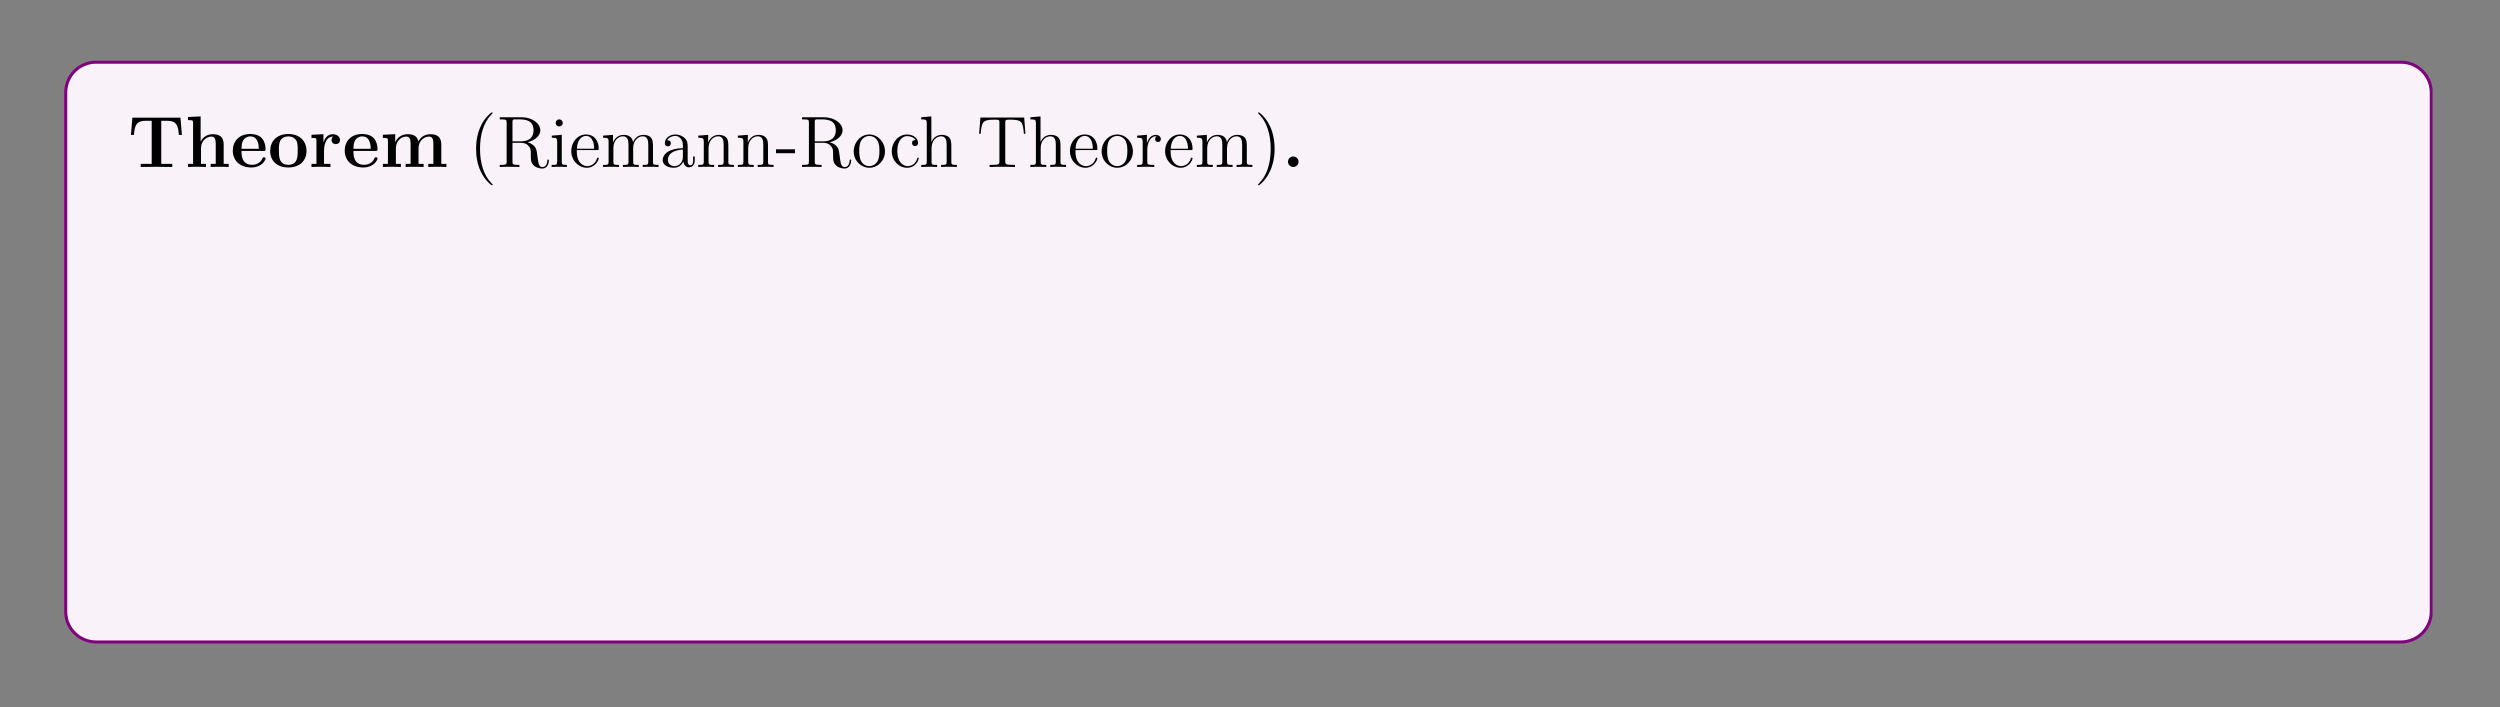<?xml version="1.0" encoding="UTF-8"?>
<svg xmlns="http://www.w3.org/2000/svg" xmlns:xlink="http://www.w3.org/1999/xlink" width="408.468" height="115.527" viewBox="0 0 408.468 115.527">
<rect x="0" y="0" width="408.468" height="115.527" fill="#808080" stroke="none"/>
<defs>
<g>
<g id="glyph-0-0">
<path d="M 8.812 -5.234 L 8.578 -8.062 L 0.719 -8.062 L 0.484 -5.234 L 0.984 -5.234 C 1.094 -6.531 1.188 -7.547 2.906 -7.547 L 3.875 -7.547 L 3.875 -0.516 L 2.078 -0.516 L 2.078 0 L 4.656 -0.031 L 7.234 0 L 7.234 -0.516 L 5.438 -0.516 L 5.438 -7.547 L 6.391 -7.547 C 8.109 -7.547 8.203 -6.547 8.312 -5.234 Z M 8.812 -5.234 "/>
</g>
<g id="glyph-0-1">
<path d="M 7.141 0 L 7.141 -0.516 L 6.328 -0.516 L 6.328 -3.641 C 6.328 -4.781 5.828 -5.359 4.531 -5.359 C 3.328 -5.359 2.734 -4.516 2.578 -4.156 L 2.562 -4.156 L 2.562 -8.266 L 0.5 -8.172 L 0.5 -7.656 C 1.234 -7.656 1.328 -7.656 1.328 -7.188 L 1.328 -0.516 L 0.5 -0.516 L 0.5 0 C 0.781 -0.031 1.625 -0.031 1.969 -0.031 C 2.297 -0.031 3.172 -0.031 3.438 0 L 3.438 -0.516 L 2.625 -0.516 L 2.625 -3.047 C 2.625 -4.328 3.578 -4.969 4.328 -4.969 C 4.781 -4.969 5.031 -4.672 5.031 -3.781 L 5.031 -0.516 L 4.203 -0.516 L 4.203 0 C 4.484 -0.031 5.328 -0.031 5.672 -0.031 C 6 -0.031 6.875 -0.031 7.141 0 Z M 7.141 0 "/>
</g>
<g id="glyph-0-2">
<path d="M 5.734 -1.391 C 5.734 -1.578 5.547 -1.578 5.484 -1.578 C 5.281 -1.578 5.281 -1.531 5.203 -1.375 C 4.891 -0.609 4.109 -0.359 3.531 -0.359 C 1.812 -0.359 1.797 -1.969 1.797 -2.625 L 5.375 -2.625 C 5.656 -2.625 5.734 -2.625 5.734 -2.922 C 5.734 -3.281 5.641 -4.172 5.094 -4.734 C 4.594 -5.234 3.922 -5.391 3.234 -5.391 C 1.375 -5.391 0.375 -4.172 0.375 -2.672 C 0.375 -1.016 1.594 0.078 3.391 0.078 C 5.188 0.078 5.734 -1.188 5.734 -1.391 Z M 4.625 -2.969 L 1.797 -2.969 C 1.828 -3.469 1.828 -3.922 2.078 -4.359 C 2.312 -4.734 2.719 -5 3.234 -5 C 4.516 -5 4.625 -3.578 4.625 -2.969 Z M 4.625 -2.969 "/>
</g>
<g id="glyph-0-3">
<path d="M 6.312 -2.609 C 6.312 -4.219 5.219 -5.391 3.344 -5.391 C 1.406 -5.391 0.375 -4.156 0.375 -2.609 C 0.375 -1.047 1.469 0.078 3.328 0.078 C 5.281 0.078 6.312 -1.109 6.312 -2.609 Z M 4.875 -2.719 C 4.875 -1.734 4.875 -0.359 3.344 -0.359 C 1.797 -0.359 1.797 -1.75 1.797 -2.719 C 1.797 -3.281 1.797 -3.875 2.031 -4.312 C 2.281 -4.781 2.828 -5 3.328 -5 C 4.016 -5 4.438 -4.672 4.641 -4.344 C 4.875 -3.922 4.875 -3.297 4.875 -2.719 Z M 4.875 -2.719 "/>
</g>
<g id="glyph-0-4">
<path d="M 5.078 -4.422 C 5.078 -5.031 4.469 -5.359 3.891 -5.359 C 2.953 -5.359 2.547 -4.531 2.375 -4.031 L 2.375 -5.359 L 0.422 -5.266 L 0.422 -4.75 C 1.156 -4.75 1.234 -4.75 1.234 -4.281 L 1.234 -0.516 L 0.422 -0.516 L 0.422 0 C 0.688 -0.031 1.578 -0.031 1.922 -0.031 C 2.266 -0.031 3.234 -0.031 3.516 0 L 3.516 -0.516 L 2.469 -0.516 L 2.469 -2.672 C 2.469 -3.078 2.562 -4.969 3.953 -4.969 C 3.781 -4.828 3.703 -4.625 3.703 -4.422 C 3.703 -3.922 4.094 -3.734 4.391 -3.734 C 4.688 -3.734 5.078 -3.922 5.078 -4.422 Z M 5.078 -4.422 "/>
</g>
<g id="glyph-0-5">
<path d="M 10.875 0 L 10.875 -0.516 L 10.047 -0.516 L 10.047 -3.641 C 10.047 -4.734 9.578 -5.359 8.25 -5.359 C 7.047 -5.359 6.484 -4.547 6.297 -4.172 C 6.109 -5.172 5.297 -5.359 4.531 -5.359 C 3.391 -5.359 2.781 -4.625 2.531 -4.047 L 2.516 -4.047 L 2.516 -5.359 L 0.5 -5.266 L 0.5 -4.75 C 1.234 -4.75 1.328 -4.75 1.328 -4.281 L 1.328 -0.516 L 0.5 -0.516 L 0.5 0 C 0.781 -0.031 1.625 -0.031 1.969 -0.031 C 2.297 -0.031 3.172 -0.031 3.438 0 L 3.438 -0.516 L 2.625 -0.516 L 2.625 -3.047 C 2.625 -4.344 3.578 -4.969 4.328 -4.969 C 4.781 -4.969 5.031 -4.703 5.031 -3.781 L 5.031 -0.516 L 4.219 -0.516 L 4.219 0 C 4.484 -0.031 5.344 -0.031 5.672 -0.031 C 6.016 -0.031 6.875 -0.031 7.156 0 L 7.156 -0.516 L 6.328 -0.516 L 6.328 -3.047 C 6.328 -4.344 7.297 -4.969 8.047 -4.969 C 8.484 -4.969 8.75 -4.703 8.75 -3.781 L 8.75 -0.516 L 7.922 -0.516 L 7.922 0 C 8.203 -0.031 9.062 -0.031 9.391 -0.031 C 9.734 -0.031 10.594 -0.031 10.875 0 Z M 10.875 0 "/>
</g>
<g id="glyph-0-6">
<path d="M 2.719 -0.859 C 2.719 -1.344 2.328 -1.719 1.859 -1.719 C 1.391 -1.719 1 -1.344 1 -0.859 C 1 -0.375 1.391 0 1.859 0 C 2.328 0 2.719 -0.375 2.719 -0.859 Z M 2.719 -0.859 "/>
</g>
<g id="glyph-1-0">
<path d="M 3.875 2.891 C 3.875 2.859 3.875 2.828 3.672 2.625 C 2.469 1.422 1.812 -0.531 1.812 -2.969 C 1.812 -5.281 2.375 -7.266 3.75 -8.672 C 3.875 -8.781 3.875 -8.797 3.875 -8.828 C 3.875 -8.906 3.812 -8.922 3.766 -8.922 C 3.609 -8.922 2.625 -8.078 2.047 -6.906 C 1.438 -5.703 1.172 -4.422 1.172 -2.969 C 1.172 -1.906 1.328 -0.484 1.953 0.781 C 2.656 2.219 3.625 2.984 3.766 2.984 C 3.812 2.984 3.875 2.969 3.875 2.891 Z M 3.875 2.891 "/>
</g>
<g id="glyph-1-1">
<path d="M 8.531 -1.031 C 8.531 -1.109 8.531 -1.219 8.406 -1.219 C 8.281 -1.219 8.281 -1.141 8.281 -1.031 C 8.219 -0.312 7.875 0.016 7.484 0.016 C 6.938 0.016 6.828 -0.547 6.734 -1.172 L 6.609 -2.078 C 6.531 -2.672 6.484 -3.047 6.125 -3.422 C 5.984 -3.547 5.672 -3.875 5.031 -4.047 C 6.203 -4.328 7.125 -5.078 7.125 -5.984 C 7.125 -7.141 5.781 -8.125 4.062 -8.125 L 0.5 -8.125 L 0.5 -7.781 L 0.734 -7.781 C 1.594 -7.781 1.625 -7.672 1.625 -7.234 L 1.625 -0.906 C 1.625 -0.469 1.594 -0.344 0.734 -0.344 L 0.5 -0.344 L 0.5 0 C 0.781 -0.031 1.75 -0.031 2.094 -0.031 C 2.438 -0.031 3.422 -0.031 3.703 0 L 3.703 -0.344 L 3.469 -0.344 C 2.609 -0.344 2.578 -0.469 2.578 -0.906 L 2.578 -3.953 L 3.953 -3.953 C 4.422 -3.953 4.859 -3.828 5.172 -3.484 C 5.578 -3.031 5.578 -2.781 5.578 -1.969 C 5.578 -1.031 5.578 -0.719 6.109 -0.203 C 6.281 -0.031 6.781 0.25 7.453 0.25 C 8.375 0.25 8.531 -0.781 8.531 -1.031 Z M 6.016 -5.984 C 6.016 -4.953 5.453 -4.188 3.906 -4.188 L 2.578 -4.188 L 2.578 -7.312 C 2.578 -7.578 2.578 -7.734 2.828 -7.781 C 2.922 -7.781 3.281 -7.781 3.531 -7.781 C 4.484 -7.781 6.016 -7.781 6.016 -5.984 Z M 6.016 -5.984 "/>
</g>
<g id="glyph-1-2">
<path d="M 2.875 0 L 2.875 -0.344 C 2.094 -0.344 2.047 -0.406 2.047 -0.875 L 2.047 -5.25 L 0.422 -5.125 L 0.422 -4.781 C 1.188 -4.781 1.297 -4.703 1.297 -4.125 L 1.297 -0.875 C 1.297 -0.344 1.172 -0.344 0.391 -0.344 L 0.391 0 C 0.719 -0.031 1.297 -0.031 1.641 -0.031 C 1.781 -0.031 2.469 -0.031 2.875 0 Z M 2.203 -7.188 C 2.203 -7.547 1.922 -7.781 1.625 -7.781 C 1.297 -7.781 1.047 -7.516 1.047 -7.188 C 1.047 -6.875 1.312 -6.625 1.625 -6.625 C 1.969 -6.625 2.203 -6.906 2.203 -7.188 Z M 2.203 -7.188 "/>
</g>
<g id="glyph-1-3">
<path d="M 4.844 -1.422 C 4.844 -1.484 4.781 -1.531 4.719 -1.531 C 4.625 -1.531 4.594 -1.469 4.578 -1.422 C 4.266 -0.422 3.469 -0.141 2.969 -0.141 C 2.469 -0.141 1.266 -0.469 1.266 -2.531 L 1.266 -2.766 L 4.562 -2.766 C 4.828 -2.766 4.844 -2.766 4.844 -2.984 C 4.844 -4.188 4.203 -5.312 2.766 -5.312 C 1.406 -5.312 0.359 -4.078 0.359 -2.609 C 0.359 -1.031 1.578 0.125 2.891 0.125 C 4.312 0.125 4.844 -1.172 4.844 -1.422 Z M 4.109 -2.984 L 1.281 -2.984 C 1.375 -4.859 2.422 -5.078 2.75 -5.078 C 4.031 -5.078 4.094 -3.391 4.109 -2.984 Z M 4.109 -2.984 "/>
</g>
<g id="glyph-1-4">
<path d="M 9.438 0 L 9.438 -0.344 C 8.844 -0.344 8.547 -0.344 8.531 -0.703 L 8.531 -2.891 C 8.531 -4 8.531 -4.328 8.266 -4.719 C 7.922 -5.172 7.359 -5.25 6.953 -5.25 C 5.969 -5.25 5.469 -4.531 5.281 -4.078 C 5.109 -4.984 4.469 -5.25 3.719 -5.25 C 2.562 -5.25 2.109 -4.266 2.016 -4.031 L 2 -4.031 L 2 -5.25 L 0.375 -5.125 L 0.375 -4.781 C 1.188 -4.781 1.281 -4.688 1.281 -4.109 L 1.281 -0.875 C 1.281 -0.344 1.156 -0.344 0.375 -0.344 L 0.375 0 C 0.688 -0.031 1.328 -0.031 1.672 -0.031 C 2.016 -0.031 2.656 -0.031 2.969 0 L 2.969 -0.344 C 2.203 -0.344 2.062 -0.344 2.062 -0.875 L 2.062 -3.094 C 2.062 -4.344 2.875 -5.016 3.625 -5.016 C 4.359 -5.016 4.531 -4.406 4.531 -3.672 L 4.531 -0.875 C 4.531 -0.344 4.391 -0.344 3.625 -0.344 L 3.625 0 C 3.922 -0.031 4.578 -0.031 4.906 -0.031 C 5.25 -0.031 5.891 -0.031 6.203 0 L 6.203 -0.344 C 5.438 -0.344 5.297 -0.344 5.297 -0.875 L 5.297 -3.094 C 5.297 -4.344 6.125 -5.016 6.859 -5.016 C 7.594 -5.016 7.766 -4.406 7.766 -3.672 L 7.766 -0.875 C 7.766 -0.344 7.625 -0.344 6.859 -0.344 L 6.859 0 C 7.172 -0.031 7.812 -0.031 8.141 -0.031 C 8.484 -0.031 9.125 -0.031 9.438 0 Z M 9.438 0 "/>
</g>
<g id="glyph-1-5">
<path d="M 5.641 -1.062 L 5.641 -1.719 L 5.375 -1.719 L 5.375 -1.062 C 5.375 -0.375 5.094 -0.281 4.922 -0.281 C 4.484 -0.281 4.484 -0.922 4.484 -1.094 L 4.484 -3.172 C 4.484 -3.828 4.484 -4.297 3.953 -4.766 C 3.531 -5.141 3 -5.312 2.469 -5.312 C 1.5 -5.312 0.75 -4.672 0.75 -3.891 C 0.75 -3.547 0.969 -3.375 1.25 -3.375 C 1.531 -3.375 1.734 -3.578 1.734 -3.875 C 1.734 -4.359 1.312 -4.359 1.125 -4.359 C 1.406 -4.859 1.969 -5.078 2.453 -5.078 C 3 -5.078 3.703 -4.625 3.703 -3.547 L 3.703 -3.078 C 1.312 -3.031 0.406 -2.031 0.406 -1.125 C 0.406 -0.172 1.5 0.125 2.219 0.125 C 3.016 0.125 3.547 -0.359 3.781 -0.922 C 3.828 -0.375 4.188 0.062 4.703 0.062 C 4.953 0.062 5.641 -0.109 5.641 -1.062 Z M 3.703 -1.672 C 3.703 -0.516 2.828 -0.125 2.328 -0.125 C 1.734 -0.125 1.25 -0.547 1.25 -1.125 C 1.25 -2.688 3.281 -2.828 3.703 -2.859 Z M 3.703 -1.672 "/>
</g>
<g id="glyph-1-6">
<path d="M 6.203 0 L 6.203 -0.344 C 5.609 -0.344 5.312 -0.344 5.297 -0.703 L 5.297 -2.891 C 5.297 -4 5.297 -4.328 5.031 -4.719 C 4.672 -5.172 4.125 -5.25 3.719 -5.25 C 2.562 -5.25 2.109 -4.266 2.016 -4.031 L 2 -4.031 L 2 -5.25 L 0.375 -5.125 L 0.375 -4.781 C 1.188 -4.781 1.281 -4.688 1.281 -4.109 L 1.281 -0.875 C 1.281 -0.344 1.156 -0.344 0.375 -0.344 L 0.375 0 C 0.688 -0.031 1.328 -0.031 1.672 -0.031 C 2.016 -0.031 2.656 -0.031 2.969 0 L 2.969 -0.344 C 2.203 -0.344 2.062 -0.344 2.062 -0.875 L 2.062 -3.094 C 2.062 -4.344 2.875 -5.016 3.625 -5.016 C 4.359 -5.016 4.531 -4.406 4.531 -3.672 L 4.531 -0.875 C 4.531 -0.344 4.391 -0.344 3.625 -0.344 L 3.625 0 C 3.922 -0.031 4.578 -0.031 4.906 -0.031 C 5.25 -0.031 5.891 -0.031 6.203 0 Z M 6.203 0 "/>
</g>
<g id="glyph-1-7">
<path d="M 3.234 -2.25 L 3.234 -2.891 L 0.125 -2.891 L 0.125 -2.25 Z M 3.234 -2.25 "/>
</g>
<g id="glyph-1-8">
<path d="M 5.469 -2.547 C 5.469 -4.078 4.297 -5.312 2.922 -5.312 C 1.484 -5.312 0.359 -4.047 0.359 -2.547 C 0.359 -1.031 1.547 0.125 2.906 0.125 C 4.312 0.125 5.469 -1.047 5.469 -2.547 Z M 4.562 -2.656 C 4.562 -2.234 4.562 -1.5 4.25 -0.938 C 3.922 -0.375 3.375 -0.141 2.922 -0.141 C 2.469 -0.141 1.938 -0.328 1.594 -0.922 C 1.281 -1.453 1.266 -2.156 1.266 -2.656 C 1.266 -3.109 1.266 -3.828 1.625 -4.375 C 1.969 -4.875 2.484 -5.078 2.906 -5.078 C 3.375 -5.078 3.875 -4.859 4.188 -4.391 C 4.562 -3.844 4.562 -3.094 4.562 -2.656 Z M 4.562 -2.656 "/>
</g>
<g id="glyph-1-9">
<path d="M 4.828 -1.422 C 4.828 -1.531 4.75 -1.531 4.719 -1.531 C 4.609 -1.531 4.594 -1.484 4.562 -1.344 C 4.297 -0.5 3.656 -0.141 3.016 -0.141 C 2.281 -0.141 1.328 -0.781 1.328 -2.578 C 1.328 -4.562 2.328 -5.047 2.922 -5.047 C 3.375 -5.047 4.031 -4.875 4.312 -4.406 C 4.172 -4.406 3.734 -4.406 3.734 -3.922 C 3.734 -3.625 3.922 -3.422 4.219 -3.422 C 4.484 -3.422 4.719 -3.594 4.719 -3.938 C 4.719 -4.734 3.875 -5.312 2.922 -5.312 C 1.531 -5.312 0.422 -4.078 0.422 -2.578 C 0.422 -1.047 1.562 0.125 2.906 0.125 C 4.484 0.125 4.828 -1.312 4.828 -1.422 Z M 4.828 -1.422 "/>
</g>
<g id="glyph-1-10">
<path d="M 6.203 0 L 6.203 -0.344 C 5.609 -0.344 5.312 -0.344 5.297 -0.703 L 5.297 -2.891 C 5.297 -4 5.297 -4.328 5.031 -4.719 C 4.672 -5.172 4.125 -5.25 3.719 -5.25 C 2.688 -5.25 2.219 -4.484 2.047 -4.109 L 2.031 -4.109 L 2.031 -8.266 L 0.375 -8.125 L 0.375 -7.781 C 1.188 -7.781 1.281 -7.703 1.281 -7.125 L 1.281 -0.875 C 1.281 -0.344 1.156 -0.344 0.375 -0.344 L 0.375 0 C 0.688 -0.031 1.328 -0.031 1.672 -0.031 C 2.016 -0.031 2.656 -0.031 2.969 0 L 2.969 -0.344 C 2.203 -0.344 2.062 -0.344 2.062 -0.875 L 2.062 -3.094 C 2.062 -4.344 2.875 -5.016 3.625 -5.016 C 4.359 -5.016 4.531 -4.406 4.531 -3.672 L 4.531 -0.875 C 4.531 -0.344 4.391 -0.344 3.625 -0.344 L 3.625 0 C 3.922 -0.031 4.578 -0.031 4.906 -0.031 C 5.25 -0.031 5.891 -0.031 6.203 0 Z M 6.203 0 "/>
</g>
<g id="glyph-1-11">
<path d="M 7.984 -5.422 L 7.781 -8.078 L 0.625 -8.078 L 0.422 -5.422 L 0.672 -5.422 C 0.844 -7.297 0.953 -7.734 2.828 -7.734 C 3.047 -7.734 3.375 -7.734 3.484 -7.703 C 3.719 -7.672 3.734 -7.531 3.734 -7.25 L 3.734 -0.922 C 3.734 -0.516 3.734 -0.344 2.562 -0.344 L 2.125 -0.344 L 2.125 0 C 2.516 -0.031 3.734 -0.031 4.203 -0.031 C 4.672 -0.031 5.906 -0.031 6.281 0 L 6.281 -0.344 L 5.859 -0.344 C 4.688 -0.344 4.688 -0.516 4.688 -0.922 L 4.688 -7.25 C 4.688 -7.547 4.719 -7.656 4.906 -7.703 C 5 -7.734 5.344 -7.734 5.578 -7.734 C 7.453 -7.734 7.562 -7.297 7.734 -5.422 Z M 7.984 -5.422 "/>
</g>
<g id="glyph-1-12">
<path d="M 4.203 -4.562 C 4.203 -4.922 3.875 -5.25 3.375 -5.25 C 2.359 -5.25 2.016 -4.156 1.938 -3.922 L 1.922 -3.922 L 1.922 -5.25 L 0.328 -5.125 L 0.328 -4.781 C 1.141 -4.781 1.234 -4.688 1.234 -4.109 L 1.234 -0.875 C 1.234 -0.344 1.109 -0.344 0.328 -0.344 L 0.328 0 C 0.672 -0.031 1.328 -0.031 1.672 -0.031 C 2 -0.031 2.844 -0.031 3.125 0 L 3.125 -0.344 L 2.875 -0.344 C 2.016 -0.344 1.984 -0.469 1.984 -0.906 L 1.984 -2.781 C 1.984 -3.922 2.469 -5.016 3.375 -5.016 C 3.484 -5.016 3.5 -5.016 3.547 -5 C 3.453 -4.953 3.266 -4.875 3.266 -4.562 C 3.266 -4.219 3.531 -4.078 3.734 -4.078 C 3.969 -4.078 4.203 -4.234 4.203 -4.562 Z M 4.203 -4.562 "/>
</g>
<g id="glyph-1-13">
<path d="M 3.359 -2.969 C 3.359 -3.875 3.234 -5.344 2.578 -6.734 C 1.875 -8.156 0.891 -8.922 0.766 -8.922 C 0.719 -8.922 0.656 -8.906 0.656 -8.828 C 0.656 -8.797 0.656 -8.781 0.859 -8.578 C 2.047 -7.375 2.719 -5.406 2.719 -2.969 C 2.719 -0.672 2.156 1.328 0.781 2.719 C 0.656 2.828 0.656 2.859 0.656 2.891 C 0.656 2.969 0.719 2.984 0.766 2.984 C 0.922 2.984 1.891 2.125 2.469 0.969 C 3.078 -0.25 3.359 -1.531 3.359 -2.969 Z M 3.359 -2.969 "/>
</g>
<g id="glyph-1-14">
<path d="M 11.766 -7.781 L 11.766 -8.125 C 11.25 -8.109 11.234 -8.109 10.703 -8.109 C 10.391 -8.109 9.75 -8.109 9.469 -8.125 L 9.469 -7.781 C 10.188 -7.781 10.406 -7.391 10.406 -7.156 C 10.406 -7.094 10.375 -7 10.344 -6.922 L 8.531 -1.281 L 6.609 -7.266 C 6.594 -7.297 6.578 -7.391 6.578 -7.422 C 6.578 -7.781 7.203 -7.781 7.484 -7.781 L 7.484 -8.125 C 7.203 -8.109 6.328 -8.109 5.984 -8.109 C 5.625 -8.109 4.906 -8.109 4.594 -8.125 L 4.594 -7.781 C 5.234 -7.781 5.391 -7.75 5.531 -7.531 C 5.609 -7.375 5.688 -7.016 5.844 -6.578 L 4.141 -1.281 L 2.234 -7.203 C 2.172 -7.375 2.172 -7.391 2.172 -7.422 C 2.172 -7.781 2.781 -7.781 3.094 -7.781 L 3.094 -8.125 C 2.828 -8.109 1.922 -8.109 1.578 -8.109 C 1.234 -8.109 0.516 -8.109 0.203 -8.125 L 0.203 -7.781 C 0.844 -7.781 1.078 -7.781 1.219 -7.328 L 3.578 0.031 C 3.625 0.203 3.672 0.25 3.781 0.25 C 3.875 0.25 3.938 0.219 4 0.031 L 5.984 -6.141 L 7.969 0.031 C 8.031 0.219 8.078 0.25 8.172 0.25 C 8.281 0.25 8.328 0.203 8.391 0.031 L 10.625 -6.969 C 10.828 -7.531 11.172 -7.781 11.766 -7.781 Z M 11.766 -7.781 "/>
</g>
<g id="glyph-1-15">
<path d="M 3.875 -1.469 L 3.875 -2.156 L 3.625 -2.156 L 3.625 -1.5 C 3.625 -0.641 3.281 -0.141 2.812 -0.141 C 2 -0.141 2 -1.25 2 -1.453 L 2 -4.781 L 3.672 -4.781 L 3.672 -5.125 L 2 -5.125 L 2 -7.328 L 1.734 -7.328 C 1.719 -6.203 1.297 -5.062 0.219 -5.031 L 0.219 -4.781 L 1.219 -4.781 L 1.219 -1.469 C 1.219 -0.156 2.109 0.125 2.734 0.125 C 3.484 0.125 3.875 -0.625 3.875 -1.469 Z M 3.875 -1.469 "/>
</g>
<g id="glyph-1-16">
<path d="M 4.078 -7.594 C 4.078 -8.031 3.641 -8.375 3.078 -8.375 C 2.234 -8.375 1.297 -7.734 1.297 -6.531 L 1.297 -5.125 L 0.375 -5.125 L 0.375 -4.781 L 1.297 -4.781 L 1.297 -0.875 C 1.297 -0.344 1.172 -0.344 0.391 -0.344 L 0.391 0 C 0.719 -0.031 1.375 -0.031 1.734 -0.031 C 2.062 -0.031 2.906 -0.031 3.172 0 L 3.172 -0.344 L 2.938 -0.344 C 2.078 -0.344 2.047 -0.469 2.047 -0.906 L 2.047 -4.781 L 3.391 -4.781 L 3.391 -5.125 L 2.031 -5.125 L 2.031 -6.531 C 2.031 -7.594 2.578 -8.141 3.062 -8.141 C 3.156 -8.141 3.328 -8.125 3.484 -8.047 C 3.422 -8.031 3.125 -7.922 3.125 -7.578 C 3.125 -7.312 3.328 -7.125 3.594 -7.125 C 3.875 -7.125 4.078 -7.312 4.078 -7.594 Z M 4.078 -7.594 "/>
</g>
<g id="glyph-1-17">
<path d="M 2.188 -0.578 C 2.188 -0.906 1.922 -1.156 1.625 -1.156 C 1.281 -1.156 1.031 -0.875 1.031 -0.578 C 1.031 -0.219 1.328 0 1.609 0 C 1.922 0 2.188 -0.25 2.188 -0.578 Z M 2.188 -0.578 "/>
</g>
<g id="glyph-1-18">
<path d="M 8.188 -4.781 L 8.188 -5.125 C 7.891 -5.109 7.672 -5.109 7.312 -5.109 L 6.297 -5.125 L 6.297 -4.781 C 6.828 -4.766 6.984 -4.438 6.984 -4.219 C 6.984 -4.219 6.984 -4.125 6.922 -4 L 5.828 -0.875 L 4.641 -4.25 C 4.578 -4.391 4.578 -4.422 4.578 -4.453 C 4.578 -4.781 5.031 -4.781 5.281 -4.781 L 5.281 -5.125 C 4.938 -5.109 4.453 -5.109 4.109 -5.109 L 3.031 -5.125 L 3.031 -4.781 C 3.484 -4.781 3.641 -4.766 3.781 -4.609 C 3.828 -4.531 3.984 -4.141 4.062 -3.906 L 3.047 -1 L 1.906 -4.234 C 1.844 -4.391 1.844 -4.422 1.844 -4.469 C 1.844 -4.781 2.312 -4.781 2.531 -4.781 L 2.531 -5.125 C 2.234 -5.109 1.641 -5.109 1.328 -5.109 L 0.219 -5.125 L 0.219 -4.781 C 0.828 -4.781 0.938 -4.734 1.078 -4.359 L 2.578 -0.094 C 2.625 0.031 2.656 0.125 2.781 0.125 C 2.891 0.125 2.953 0.078 3.016 -0.109 L 4.203 -3.5 L 5.391 -0.109 C 5.453 0.078 5.516 0.125 5.625 0.125 C 5.75 0.125 5.781 0.031 5.828 -0.094 L 7.203 -4 C 7.469 -4.75 7.984 -4.781 8.188 -4.781 Z M 8.188 -4.781 "/>
</g>
<g id="glyph-1-19">
<path d="M 4.188 -1.516 C 4.188 -2.156 3.797 -2.531 3.688 -2.641 C 3.266 -3.016 2.938 -3.078 2.156 -3.234 C 1.797 -3.297 0.922 -3.469 0.922 -4.172 C 0.922 -4.547 1.172 -5.094 2.25 -5.094 C 3.547 -5.094 3.625 -3.984 3.641 -3.625 C 3.656 -3.531 3.734 -3.531 3.781 -3.531 C 3.906 -3.531 3.906 -3.578 3.906 -3.797 L 3.906 -5.031 C 3.906 -5.25 3.906 -5.312 3.781 -5.312 C 3.688 -5.312 3.469 -5.047 3.375 -4.938 C 3.016 -5.234 2.641 -5.312 2.266 -5.312 C 0.828 -5.312 0.391 -4.531 0.391 -3.875 C 0.391 -3.734 0.391 -3.328 0.844 -2.906 C 1.219 -2.578 1.625 -2.484 2.172 -2.375 C 2.828 -2.25 2.984 -2.219 3.281 -1.969 C 3.5 -1.797 3.656 -1.531 3.656 -1.203 C 3.656 -0.688 3.359 -0.125 2.312 -0.125 C 1.531 -0.125 0.953 -0.578 0.688 -1.766 C 0.641 -1.969 0.625 -2 0.625 -2 C 0.609 -2.047 0.562 -2.047 0.531 -2.047 C 0.391 -2.047 0.391 -1.984 0.391 -1.781 L 0.391 -0.156 C 0.391 0.062 0.391 0.125 0.516 0.125 C 0.578 0.125 0.578 0.109 0.781 -0.141 C 0.844 -0.219 0.844 -0.25 1.031 -0.438 C 1.469 0.125 2.125 0.125 2.328 0.125 C 3.578 0.125 4.188 -0.578 4.188 -1.516 Z M 4.188 -1.516 "/>
</g>
<g id="glyph-1-20">
<path d="M 5.656 -4.828 C 5.656 -5.047 5.484 -5.375 5.078 -5.375 C 4.453 -5.375 3.984 -5 3.828 -4.828 C 3.469 -5.094 3.047 -5.25 2.594 -5.25 C 1.531 -5.25 0.719 -4.438 0.719 -3.531 C 0.719 -2.844 1.141 -2.406 1.266 -2.297 C 1.125 -2.125 0.906 -1.781 0.906 -1.312 C 0.906 -0.625 1.328 -0.328 1.422 -0.266 C 0.875 -0.109 0.328 0.328 0.328 0.938 C 0.328 1.766 1.438 2.438 2.906 2.438 C 4.328 2.438 5.5 1.812 5.5 0.922 C 5.5 0.625 5.422 -0.078 4.703 -0.453 C 4.094 -0.766 3.5 -0.766 2.469 -0.766 C 1.75 -0.766 1.672 -0.766 1.453 -0.984 C 1.328 -1.109 1.219 -1.328 1.219 -1.578 C 1.219 -1.781 1.297 -1.984 1.422 -2.156 C 1.969 -1.781 2.453 -1.781 2.578 -1.781 C 3.656 -1.781 4.453 -2.594 4.453 -3.516 C 4.453 -3.828 4.359 -4.281 3.984 -4.672 C 4.438 -5.141 5 -5.141 5.062 -5.141 C 5.109 -5.141 5.172 -5.141 5.219 -5.125 C 5.094 -5.078 5.031 -4.953 5.031 -4.828 C 5.031 -4.656 5.156 -4.516 5.344 -4.516 C 5.438 -4.516 5.656 -4.578 5.656 -4.828 Z M 3.625 -3.531 C 3.625 -3.312 3.625 -2.828 3.422 -2.5 C 3.203 -2.156 2.844 -2.031 2.594 -2.031 C 1.547 -2.031 1.547 -3.234 1.547 -3.516 C 1.547 -3.734 1.547 -4.219 1.75 -4.531 C 1.969 -4.875 2.328 -5 2.578 -5 C 3.625 -5 3.625 -3.797 3.625 -3.531 Z M 4.922 0.922 C 4.922 1.625 4.016 2.188 2.922 2.188 C 1.781 2.188 0.906 1.609 0.906 0.922 C 0.906 0.828 0.922 0.375 1.375 0.062 C 1.641 -0.109 1.75 -0.109 2.578 -0.109 C 3.578 -0.109 4.922 -0.109 4.922 0.922 Z M 4.922 0.922 "/>
</g>
<g id="glyph-1-21">
<path d="M 6.203 0 L 6.203 -0.344 C 5.391 -0.344 5.297 -0.422 5.297 -1.016 L 5.297 -5.25 L 3.625 -5.125 L 3.625 -4.781 C 4.422 -4.781 4.531 -4.688 4.531 -4.109 L 4.531 -1.969 C 4.531 -0.969 3.984 -0.125 3.094 -0.125 C 2.125 -0.125 2.062 -0.672 2.062 -1.312 L 2.062 -5.25 L 0.375 -5.125 L 0.375 -4.781 C 1.281 -4.781 1.281 -4.734 1.281 -3.672 L 1.281 -1.891 C 1.281 -1.156 1.281 -0.719 1.641 -0.328 C 1.922 -0.031 2.422 0.125 3.031 0.125 C 3.234 0.125 3.609 0.125 4.016 -0.219 C 4.359 -0.5 4.547 -0.953 4.547 -0.953 L 4.547 0.125 Z M 6.203 0 "/>
</g>
<g id="glyph-2-0">
<path d="M 3.031 -7.969 C 3.031 -8.016 3.062 -8.078 3.062 -8.141 C 3.062 -8.266 2.938 -8.266 2.922 -8.266 C 2.906 -8.266 2.469 -8.234 2.266 -8.203 C 2.062 -8.188 1.875 -8.172 1.672 -8.156 C 1.375 -8.125 1.297 -8.125 1.297 -7.906 C 1.297 -7.781 1.422 -7.781 1.531 -7.781 C 2.141 -7.781 2.141 -7.672 2.141 -7.562 C 2.141 -7.516 2.141 -7.484 2.078 -7.281 L 0.609 -1.375 C 0.578 -1.234 0.547 -1.141 0.547 -0.953 C 0.547 -0.359 0.984 0.125 1.594 0.125 C 1.984 0.125 2.25 -0.141 2.438 -0.516 C 2.641 -0.906 2.812 -1.656 2.812 -1.703 C 2.812 -1.766 2.766 -1.812 2.688 -1.812 C 2.578 -1.812 2.578 -1.75 2.531 -1.578 C 2.312 -0.75 2.094 -0.125 1.625 -0.125 C 1.266 -0.125 1.266 -0.5 1.266 -0.672 C 1.266 -0.719 1.266 -0.969 1.344 -1.297 Z M 3.031 -7.969 "/>
</g>
<g id="glyph-2-1">
<path d="M 1.875 -0.875 C 1.766 -0.469 1.734 -0.344 0.906 -0.344 C 0.672 -0.344 0.562 -0.344 0.562 -0.125 C 0.562 0 0.625 0 0.875 0 L 4.641 0 C 7.047 0 9.391 -2.484 9.391 -5.141 C 9.391 -6.859 8.375 -8.125 6.672 -8.125 L 2.844 -8.125 C 2.625 -8.125 2.516 -8.125 2.516 -7.906 C 2.516 -7.781 2.625 -7.781 2.797 -7.781 C 3.531 -7.781 3.531 -7.688 3.531 -7.562 C 3.531 -7.531 3.531 -7.469 3.484 -7.281 Z M 4.375 -7.328 C 4.484 -7.766 4.531 -7.781 5 -7.781 L 6.312 -7.781 C 7.422 -7.781 8.453 -7.172 8.453 -5.531 C 8.453 -4.938 8.219 -2.875 7.062 -1.562 C 6.734 -1.172 5.828 -0.344 4.453 -0.344 L 3.094 -0.344 C 2.922 -0.344 2.906 -0.344 2.828 -0.359 C 2.703 -0.375 2.688 -0.391 2.688 -0.484 C 2.688 -0.578 2.719 -0.641 2.734 -0.75 Z M 4.375 -7.328 "/>
</g>
<g id="glyph-2-2">
<path d="M 8.891 -8.281 C 8.891 -8.375 8.812 -8.375 8.781 -8.375 C 8.766 -8.375 8.719 -8.375 8.625 -8.266 L 7.797 -7.266 C 7.375 -7.984 6.734 -8.375 5.828 -8.375 C 3.266 -8.375 0.594 -5.781 0.594 -2.969 C 0.594 -0.984 1.984 0.25 3.734 0.25 C 4.672 0.25 5.516 -0.156 6.203 -0.734 C 7.234 -1.609 7.547 -2.766 7.547 -2.859 C 7.547 -2.969 7.453 -2.969 7.422 -2.969 C 7.312 -2.969 7.297 -2.891 7.281 -2.844 C 6.734 -0.984 5.125 -0.094 3.922 -0.094 C 2.672 -0.094 1.578 -0.906 1.578 -2.594 C 1.578 -2.969 1.688 -5.047 3.031 -6.609 C 3.688 -7.375 4.812 -8.031 5.938 -8.031 C 7.25 -8.031 7.828 -6.953 7.828 -5.734 C 7.828 -5.422 7.797 -5.172 7.797 -5.125 C 7.797 -5.016 7.922 -5.016 7.953 -5.016 C 8.078 -5.016 8.094 -5.031 8.141 -5.234 Z M 8.891 -8.281 "/>
</g>
<g id="glyph-2-3">
<path d="M 5.953 -4.812 C 5.938 -4.844 5.891 -4.938 5.891 -4.984 C 5.891 -4.984 5.906 -5 6.109 -5.156 L 7.266 -6.062 C 8.859 -7.297 9.375 -7.719 10.203 -7.781 C 10.281 -7.797 10.406 -7.797 10.406 -8 C 10.406 -8.078 10.375 -8.125 10.281 -8.125 C 10.141 -8.125 10 -8.109 9.875 -8.109 L 9.422 -8.109 C 9.047 -8.109 8.656 -8.125 8.297 -8.125 C 8.219 -8.125 8.078 -8.125 8.078 -7.922 C 8.078 -7.797 8.156 -7.781 8.234 -7.781 C 8.359 -7.781 8.516 -7.734 8.516 -7.562 C 8.516 -7.328 8.156 -7.031 8.062 -6.969 L 3.391 -3.328 L 4.375 -7.266 C 4.484 -7.672 4.516 -7.781 5.359 -7.781 C 5.578 -7.781 5.688 -7.781 5.688 -8.016 C 5.688 -8.125 5.578 -8.125 5.516 -8.125 C 5.297 -8.125 5.047 -8.109 4.828 -8.109 L 3.422 -8.109 C 3.203 -8.109 2.938 -8.125 2.719 -8.125 C 2.625 -8.125 2.5 -8.125 2.5 -7.906 C 2.5 -7.781 2.609 -7.781 2.781 -7.781 C 3.516 -7.781 3.516 -7.688 3.516 -7.562 C 3.516 -7.531 3.516 -7.469 3.469 -7.281 L 1.859 -0.875 C 1.75 -0.469 1.719 -0.344 0.891 -0.344 C 0.672 -0.344 0.547 -0.344 0.547 -0.125 C 0.547 0 0.656 0 0.719 0 C 0.953 0 1.188 -0.031 1.422 -0.031 L 2.812 -0.031 C 3.031 -0.031 3.281 0 3.516 0 C 3.609 0 3.734 0 3.734 -0.219 C 3.734 -0.344 3.625 -0.344 3.453 -0.344 C 2.719 -0.344 2.719 -0.438 2.719 -0.562 C 2.719 -0.641 2.797 -0.938 2.844 -1.125 L 3.312 -2.969 L 5.125 -4.391 C 5.469 -3.625 6.094 -2.109 6.578 -0.938 C 6.625 -0.875 6.641 -0.797 6.641 -0.719 C 6.641 -0.359 6.172 -0.344 6.062 -0.344 C 5.953 -0.344 5.828 -0.344 5.828 -0.125 C 5.828 0 5.969 0 6 0 C 6.422 0 6.859 -0.031 7.281 -0.031 L 7.844 -0.031 C 8.031 -0.031 8.234 0 8.406 0 C 8.484 0 8.609 0 8.609 -0.219 C 8.609 -0.344 8.5 -0.344 8.375 -0.344 C 7.938 -0.359 7.781 -0.453 7.609 -0.875 Z M 5.953 -4.812 "/>
</g>
<g id="glyph-2-4">
<path d="M 4.031 -1.516 C 3.984 -1.328 3.953 -1.281 3.797 -1.094 C 3.312 -0.469 2.812 -0.234 2.438 -0.234 C 2.047 -0.234 1.672 -0.547 1.672 -1.375 C 1.672 -2 2.031 -3.328 2.297 -3.875 C 2.641 -4.531 3.172 -5.016 3.672 -5.016 C 4.469 -5.016 4.625 -4.031 4.625 -3.969 L 4.578 -3.797 Z M 4.766 -4.469 C 4.609 -4.812 4.281 -5.25 3.672 -5.25 C 2.375 -5.25 0.906 -3.625 0.906 -1.844 C 0.906 -0.609 1.656 0 2.422 0 C 3.047 0 3.609 -0.5 3.828 -0.734 L 3.562 0.328 C 3.391 0.984 3.328 1.281 2.891 1.703 C 2.406 2.188 1.953 2.188 1.688 2.188 C 1.328 2.188 1.031 2.172 0.734 2.078 C 1.125 1.969 1.219 1.625 1.219 1.5 C 1.219 1.312 1.078 1.125 0.812 1.125 C 0.531 1.125 0.219 1.359 0.219 1.75 C 0.219 2.234 0.703 2.422 1.719 2.422 C 3.25 2.422 4.047 1.438 4.203 0.797 L 5.531 -4.531 C 5.562 -4.672 5.562 -4.703 5.562 -4.734 C 5.562 -4.891 5.422 -5.031 5.25 -5.031 C 4.969 -5.031 4.797 -4.781 4.766 -4.469 Z M 4.766 -4.469 "/>
</g>
<g id="glyph-3-0">
<path d="M 3.875 2.891 C 3.875 2.859 3.875 2.828 3.672 2.625 C 2.469 1.422 1.812 -0.531 1.812 -2.969 C 1.812 -5.281 2.375 -7.266 3.75 -8.672 C 3.875 -8.781 3.875 -8.797 3.875 -8.828 C 3.875 -8.906 3.812 -8.922 3.766 -8.922 C 3.609 -8.922 2.625 -8.078 2.047 -6.906 C 1.438 -5.703 1.172 -4.422 1.172 -2.969 C 1.172 -1.906 1.328 -0.484 1.953 0.781 C 2.656 2.219 3.625 2.984 3.766 2.984 C 3.812 2.984 3.875 2.969 3.875 2.891 Z M 3.875 2.891 "/>
</g>
<g id="glyph-3-1">
<path d="M 3.359 -2.969 C 3.359 -3.875 3.234 -5.344 2.578 -6.734 C 1.875 -8.156 0.891 -8.922 0.766 -8.922 C 0.719 -8.922 0.656 -8.906 0.656 -8.828 C 0.656 -8.797 0.656 -8.781 0.859 -8.578 C 2.047 -7.375 2.719 -5.406 2.719 -2.969 C 2.719 -0.672 2.156 1.328 0.781 2.719 C 0.656 2.828 0.656 2.859 0.656 2.891 C 0.656 2.969 0.719 2.984 0.766 2.984 C 0.922 2.984 1.891 2.125 2.469 0.969 C 3.078 -0.25 3.359 -1.531 3.359 -2.969 Z M 3.359 -2.969 "/>
</g>
<g id="glyph-3-2">
<path d="M 2.188 -4.562 C 2.188 -4.875 1.922 -5.125 1.625 -5.125 C 1.281 -5.125 1.031 -4.859 1.031 -4.562 C 1.031 -4.203 1.328 -3.984 1.609 -3.984 C 1.922 -3.984 2.188 -4.234 2.188 -4.562 Z M 2.188 -0.578 C 2.188 -0.906 1.922 -1.156 1.625 -1.156 C 1.281 -1.156 1.031 -0.875 1.031 -0.578 C 1.031 -0.219 1.328 0 1.609 0 C 1.922 0 2.188 -0.25 2.188 -0.578 Z M 2.188 -0.578 "/>
</g>
<g id="glyph-3-3">
<path d="M 8.031 -3.859 C 8.203 -3.859 8.422 -3.859 8.422 -4.078 C 8.422 -4.297 8.219 -4.297 8.031 -4.297 L 1.031 -4.297 C 0.859 -4.297 0.641 -4.297 0.641 -4.078 C 0.641 -3.859 0.844 -3.859 1.031 -3.859 Z M 8.031 -1.641 C 8.203 -1.641 8.422 -1.641 8.422 -1.859 C 8.422 -2.078 8.219 -2.078 8.031 -2.078 L 1.031 -2.078 C 0.859 -2.078 0.641 -2.078 0.641 -1.875 C 0.641 -1.641 0.844 -1.641 1.031 -1.641 Z M 8.031 -1.641 "/>
</g>
<g id="glyph-3-4">
<path d="M 3.578 -8.125 L 3.578 -7.781 C 4.375 -7.781 4.484 -7.703 4.484 -7.125 L 4.484 -4.484 C 4.234 -4.828 3.719 -5.25 2.984 -5.25 C 1.609 -5.25 0.422 -4.078 0.422 -2.562 C 0.422 -1.047 1.547 0.125 2.859 0.125 C 3.766 0.125 4.281 -0.469 4.453 -0.703 L 4.453 0.125 L 6.125 0 L 6.125 -0.344 C 5.328 -0.344 5.234 -0.422 5.234 -1.016 L 5.234 -8.266 Z M 4.453 -1.391 C 4.453 -1.172 4.453 -1.141 4.281 -0.875 C 4 -0.469 3.516 -0.125 2.922 -0.125 C 2.609 -0.125 1.328 -0.234 1.328 -2.547 C 1.328 -3.406 1.469 -3.875 1.719 -4.281 C 1.969 -4.641 2.438 -5.016 3.031 -5.016 C 3.781 -5.016 4.188 -4.484 4.312 -4.281 C 4.453 -4.078 4.453 -4.062 4.453 -3.844 Z M 4.453 -1.391 "/>
</g>
<g id="glyph-3-5">
<path d="M 2.078 -7.328 C 2.078 -7.641 1.828 -7.922 1.484 -7.922 C 1.172 -7.922 0.922 -7.672 0.922 -7.344 C 0.922 -6.984 1.203 -6.766 1.484 -6.766 C 1.859 -6.766 2.078 -7.078 2.078 -7.328 Z M 0.422 -5.125 L 0.422 -4.781 C 1.188 -4.781 1.297 -4.703 1.297 -4.125 L 1.297 -0.875 C 1.297 -0.344 1.172 -0.344 0.391 -0.344 L 0.391 0 C 0.719 -0.031 1.297 -0.031 1.641 -0.031 C 1.781 -0.031 2.469 -0.031 2.875 0 L 2.875 -0.344 C 2.094 -0.344 2.047 -0.406 2.047 -0.875 L 2.047 -5.25 Z M 0.422 -5.125 "/>
</g>
<g id="glyph-3-6">
<path d="M 8.531 -2.891 C 8.531 -4 8.531 -4.328 8.266 -4.719 C 7.922 -5.172 7.359 -5.25 6.953 -5.25 C 5.969 -5.25 5.469 -4.531 5.281 -4.078 C 5.109 -4.984 4.469 -5.25 3.719 -5.25 C 2.562 -5.25 2.109 -4.266 2.016 -4.031 L 2 -4.031 L 2 -5.25 L 0.375 -5.125 L 0.375 -4.781 C 1.188 -4.781 1.281 -4.688 1.281 -4.109 L 1.281 -0.875 C 1.281 -0.344 1.156 -0.344 0.375 -0.344 L 0.375 0 C 0.688 -0.031 1.328 -0.031 1.672 -0.031 C 2.016 -0.031 2.656 -0.031 2.969 0 L 2.969 -0.344 C 2.203 -0.344 2.062 -0.344 2.062 -0.875 L 2.062 -3.094 C 2.062 -4.344 2.875 -5.016 3.625 -5.016 C 4.359 -5.016 4.531 -4.406 4.531 -3.672 L 4.531 -0.875 C 4.531 -0.344 4.391 -0.344 3.625 -0.344 L 3.625 0 C 3.922 -0.031 4.578 -0.031 4.906 -0.031 C 5.25 -0.031 5.891 -0.031 6.203 0 L 6.203 -0.344 C 5.438 -0.344 5.297 -0.344 5.297 -0.875 L 5.297 -3.094 C 5.297 -4.344 6.125 -5.016 6.859 -5.016 C 7.594 -5.016 7.766 -4.406 7.766 -3.672 L 7.766 -0.875 C 7.766 -0.344 7.625 -0.344 6.859 -0.344 L 6.859 0 C 7.172 -0.031 7.812 -0.031 8.141 -0.031 C 8.484 -0.031 9.125 -0.031 9.438 0 L 9.438 -0.344 C 8.844 -0.344 8.547 -0.344 8.531 -0.703 Z M 8.531 -2.891 "/>
</g>
<g id="glyph-3-7">
<path d="M 0.5 -8.125 L 0.5 -7.781 L 0.734 -7.781 C 1.594 -7.781 1.625 -7.672 1.625 -7.234 L 1.625 -0.906 C 1.625 -0.469 1.594 -0.344 0.734 -0.344 L 0.5 -0.344 L 0.5 0 L 4.672 0 C 6.656 0 8.25 -1.781 8.25 -3.984 C 8.25 -6.281 6.641 -8.125 4.672 -8.125 Z M 3.125 -0.344 C 2.594 -0.344 2.578 -0.422 2.578 -0.828 L 2.578 -7.312 C 2.578 -7.703 2.594 -7.781 3.125 -7.781 L 4.375 -7.781 C 5.359 -7.781 6.141 -7.312 6.625 -6.531 C 7.172 -5.672 7.172 -4.484 7.172 -4 C 7.172 -3.328 7.156 -2.219 6.484 -1.328 C 6.078 -0.828 5.375 -0.344 4.375 -0.344 Z M 3.125 -0.344 "/>
</g>
<g id="glyph-3-8">
<path d="M 4.859 -4 C 4.969 -4.266 5.172 -4.781 5.922 -4.781 L 5.922 -5.125 C 5.578 -5.109 5.422 -5.109 5.047 -5.109 C 4.797 -5.109 4.625 -5.109 4.078 -5.125 L 4.078 -4.781 C 4.578 -4.766 4.625 -4.406 4.625 -4.281 C 4.625 -4.172 4.609 -4.109 4.547 -3.969 L 3.328 -0.891 L 2 -4.25 C 1.938 -4.422 1.922 -4.422 1.922 -4.484 C 1.922 -4.781 2.375 -4.781 2.594 -4.781 L 2.594 -5.125 C 2.297 -5.109 1.672 -5.109 1.359 -5.109 C 0.969 -5.109 0.938 -5.109 0.219 -5.125 L 0.219 -4.781 C 0.875 -4.781 1 -4.734 1.141 -4.375 L 2.844 -0.109 C 2.906 0.062 2.922 0.125 3.078 0.125 C 3.156 0.125 3.234 0.094 3.312 -0.109 Z M 4.859 -4 "/>
</g>
<g id="glyph-3-9">
<path d="M 4.562 -2.766 C 4.828 -2.766 4.844 -2.766 4.844 -2.984 C 4.844 -4.188 4.203 -5.312 2.766 -5.312 C 1.406 -5.312 0.359 -4.078 0.359 -2.609 C 0.359 -1.031 1.578 0.125 2.891 0.125 C 4.312 0.125 4.844 -1.172 4.844 -1.422 C 4.844 -1.484 4.781 -1.531 4.719 -1.531 C 4.625 -1.531 4.594 -1.469 4.578 -1.422 C 4.266 -0.422 3.469 -0.141 2.969 -0.141 C 2.469 -0.141 1.266 -0.469 1.266 -2.531 L 1.266 -2.766 Z M 1.281 -2.984 C 1.375 -4.859 2.422 -5.078 2.75 -5.078 C 4.031 -5.078 4.094 -3.391 4.109 -2.984 Z M 1.281 -2.984 "/>
</g>
<g id="glyph-3-10">
<path d="M 1.422 -2.156 C 1.969 -1.781 2.453 -1.781 2.578 -1.781 C 3.656 -1.781 4.453 -2.594 4.453 -3.516 C 4.453 -3.828 4.359 -4.281 3.984 -4.672 C 4.438 -5.141 5 -5.141 5.062 -5.141 C 5.109 -5.141 5.172 -5.141 5.219 -5.125 C 5.094 -5.078 5.031 -4.953 5.031 -4.828 C 5.031 -4.656 5.156 -4.516 5.344 -4.516 C 5.438 -4.516 5.656 -4.578 5.656 -4.828 C 5.656 -5.047 5.484 -5.375 5.078 -5.375 C 4.453 -5.375 3.984 -5 3.828 -4.828 C 3.469 -5.094 3.047 -5.25 2.594 -5.25 C 1.531 -5.25 0.719 -4.438 0.719 -3.531 C 0.719 -2.844 1.141 -2.406 1.266 -2.297 C 1.125 -2.125 0.906 -1.781 0.906 -1.312 C 0.906 -0.625 1.328 -0.328 1.422 -0.266 C 0.875 -0.109 0.328 0.328 0.328 0.938 C 0.328 1.766 1.438 2.438 2.906 2.438 C 4.328 2.438 5.5 1.812 5.5 0.922 C 5.5 0.625 5.422 -0.078 4.703 -0.453 C 4.094 -0.766 3.5 -0.766 2.469 -0.766 C 1.75 -0.766 1.672 -0.766 1.453 -0.984 C 1.328 -1.109 1.219 -1.328 1.219 -1.578 C 1.219 -1.781 1.297 -1.984 1.422 -2.156 Z M 2.594 -2.031 C 1.547 -2.031 1.547 -3.234 1.547 -3.516 C 1.547 -3.734 1.547 -4.219 1.75 -4.531 C 1.969 -4.875 2.328 -5 2.578 -5 C 3.625 -5 3.625 -3.797 3.625 -3.531 C 3.625 -3.312 3.625 -2.828 3.422 -2.5 C 3.203 -2.156 2.844 -2.031 2.594 -2.031 Z M 2.922 2.188 C 1.781 2.188 0.906 1.609 0.906 0.922 C 0.906 0.828 0.922 0.375 1.375 0.062 C 1.641 -0.109 1.75 -0.109 2.578 -0.109 C 3.578 -0.109 4.922 -0.109 4.922 0.922 C 4.922 1.625 4.016 2.188 2.922 2.188 Z M 2.922 2.188 "/>
</g>
<g id="glyph-3-11">
<path d="M 4.75 -2.75 L 8.031 -2.75 C 8.203 -2.75 8.422 -2.75 8.422 -2.969 C 8.422 -3.188 8.219 -3.188 8.031 -3.188 L 4.75 -3.188 L 4.75 -6.484 C 4.75 -6.641 4.75 -6.859 4.531 -6.859 C 4.312 -6.859 4.312 -6.656 4.312 -6.484 L 4.312 -3.188 L 1.031 -3.188 C 0.859 -3.188 0.641 -3.188 0.641 -2.969 C 0.641 -2.75 0.844 -2.75 1.031 -2.75 L 4.312 -2.75 L 4.312 0.531 C 4.312 0.703 4.312 0.922 4.531 0.922 C 4.75 0.922 4.75 0.719 4.75 0.531 Z M 4.75 -2.75 "/>
</g>
<g id="glyph-3-12">
<path d="M 3.422 -7.625 C 3.422 -7.906 3.422 -7.922 3.188 -7.922 C 2.906 -7.594 2.312 -7.156 1.078 -7.156 L 1.078 -6.812 C 1.359 -6.812 1.953 -6.812 2.609 -7.125 L 2.609 -0.922 C 2.609 -0.484 2.578 -0.344 1.531 -0.344 L 1.156 -0.344 L 1.156 0 C 1.469 -0.031 2.625 -0.031 3.031 -0.031 C 3.422 -0.031 4.562 -0.031 4.875 0 L 4.875 -0.344 L 4.516 -0.344 C 3.469 -0.344 3.422 -0.484 3.422 -0.922 Z M 3.422 -7.625 "/>
</g>
<g id="glyph-4-0">
<path d="M 3.281 -3.297 L 3.797 -3.797 C 4.656 -4.641 5.141 -5.109 5.625 -5.156 C 5.688 -5.172 5.797 -5.172 5.797 -5.297 C 5.797 -5.438 5.688 -5.438 5.547 -5.438 L 3.859 -5.438 C 3.719 -5.438 3.609 -5.438 3.609 -5.297 C 3.609 -5.172 3.719 -5.172 3.766 -5.156 C 3.984 -5.125 4.078 -4.938 4.078 -4.766 C 4.078 -4.547 3.938 -4.406 3.875 -4.328 L 3.016 -3.516 C 2.828 -3.344 2.375 -2.891 2.188 -2.719 L 2.188 -4.703 C 2.188 -5.109 2.219 -5.156 2.672 -5.156 C 2.75 -5.156 2.875 -5.156 2.875 -5.297 C 2.875 -5.438 2.766 -5.438 2.625 -5.438 L 0.453 -5.438 C 0.312 -5.438 0.188 -5.438 0.188 -5.297 C 0.188 -5.156 0.344 -5.156 0.406 -5.156 C 0.859 -5.156 0.891 -5.094 0.891 -4.703 L 0.891 -0.734 C 0.891 -0.359 0.859 -0.281 0.438 -0.281 C 0.328 -0.281 0.188 -0.281 0.188 -0.141 C 0.188 0 0.312 0 0.453 0 L 2.625 0 C 2.766 0 2.875 0 2.875 -0.141 C 2.875 -0.281 2.75 -0.281 2.656 -0.281 C 2.203 -0.281 2.188 -0.344 2.188 -0.734 L 2.188 -2.266 L 2.406 -2.469 L 3.812 -0.797 L 4.016 -0.547 C 4.109 -0.438 4.109 -0.422 4.141 -0.312 C 4.094 -0.312 4.078 -0.297 4.047 -0.281 C 3.859 -0.25 3.812 -0.25 3.812 -0.141 C 3.812 0 3.922 0 4.078 0 L 5.844 0 C 5.984 0 6.109 0 6.109 -0.141 C 6.109 -0.25 6.016 -0.266 5.953 -0.281 C 5.828 -0.297 5.797 -0.328 5.734 -0.375 C 5.672 -0.453 5.609 -0.516 5.578 -0.562 Z M 4.891 -5.156 C 4.656 -4.984 4.641 -4.984 4.344 -4.719 C 4.344 -4.844 4.344 -5 4.25 -5.156 Z M 1.109 -0.281 C 1.172 -0.422 1.172 -0.625 1.172 -0.719 L 1.172 -4.719 C 1.172 -4.812 1.172 -5.016 1.109 -5.156 L 1.969 -5.156 C 1.906 -5.016 1.906 -4.812 1.906 -4.719 L 1.906 -0.719 C 1.906 -0.625 1.906 -0.422 1.969 -0.281 Z M 3.078 -3.125 L 5.438 -0.281 L 4.422 -0.281 C 4.406 -0.406 4.406 -0.484 4.203 -0.75 C 4.031 -0.969 3.578 -1.5 3.391 -1.719 C 3.234 -1.906 2.688 -2.578 2.609 -2.656 Z M 3.078 -3.125 "/>
</g>
<g id="glyph-5-0">
<path d="M 2.141 -1.109 C 2.781 -2.109 2.984 -2.875 3.141 -3.5 C 3.562 -5.141 4.016 -6.578 4.75 -7.391 C 4.891 -7.547 4.984 -7.656 5.375 -7.656 C 6.188 -7.656 6.219 -6.828 6.219 -6.672 C 6.219 -6.453 6.156 -6.281 6.156 -6.234 C 6.156 -6.141 6.234 -6.141 6.234 -6.141 C 6.422 -6.141 6.75 -6.281 7.047 -6.484 C 7.266 -6.656 7.375 -6.781 7.375 -7.266 C 7.375 -7.906 7.031 -8.391 6.375 -8.391 C 5.984 -8.391 4.938 -8.297 3.781 -7.125 C 2.828 -6.141 2.266 -4 2.031 -3.109 C 1.828 -2.281 1.719 -1.922 1.375 -1.203 C 1.281 -1.062 0.969 -0.531 0.812 -0.375 C 0.484 -0.078 0.375 0.125 0.375 0.188 C 0.375 0.219 0.391 0.266 0.469 0.266 C 0.531 0.266 0.781 0.219 1.078 0.016 C 1.281 -0.109 1.312 -0.125 1.578 -0.422 C 2.172 -0.406 2.594 -0.297 3.344 -0.078 C 3.953 0.078 4.562 0.266 5.172 0.266 C 6.125 0.266 7.109 -0.469 7.484 -0.984 C 7.734 -1.312 7.797 -1.609 7.797 -1.641 C 7.797 -1.719 7.734 -1.719 7.719 -1.719 C 7.531 -1.719 7.234 -1.594 7.031 -1.453 C 6.719 -1.25 6.688 -1.172 6.625 -0.969 C 6.562 -0.781 6.484 -0.688 6.438 -0.625 C 6.344 -0.469 6.328 -0.469 6.156 -0.469 C 5.578 -0.469 4.984 -0.656 4.203 -0.875 C 3.875 -0.969 3.219 -1.156 2.625 -1.156 C 2.469 -1.156 2.297 -1.141 2.141 -1.109 Z M 2.141 -1.109 "/>
</g>
<g id="glyph-5-1">
<path d="M 6.531 -2.734 C 6.734 -2.734 6.938 -2.734 6.938 -2.969 C 6.938 -3.219 6.734 -3.219 6.531 -3.219 L 1.469 -3.219 C 1.625 -4.812 2.984 -5.953 4.672 -5.953 L 6.531 -5.953 C 6.734 -5.953 6.938 -5.953 6.938 -6.188 C 6.938 -6.422 6.734 -6.422 6.531 -6.422 L 4.641 -6.422 C 2.609 -6.422 0.984 -4.875 0.984 -2.969 C 0.984 -1.078 2.609 0.469 4.641 0.469 L 6.531 0.469 C 6.734 0.469 6.938 0.469 6.938 0.234 C 6.938 0 6.734 0 6.531 0 L 4.672 0 C 2.984 0 1.625 -1.141 1.469 -2.734 Z M 6.531 -2.734 "/>
</g>
<g id="glyph-5-2">
<path d="M 7.844 -2.734 C 8.047 -2.734 8.266 -2.734 8.266 -2.969 C 8.266 -3.219 8.047 -3.219 7.844 -3.219 L 1.406 -3.219 C 1.203 -3.219 0.984 -3.219 0.984 -2.969 C 0.984 -2.734 1.203 -2.734 1.406 -2.734 Z M 7.844 -2.734 "/>
</g>
<g id="glyph-6-0">
<path d="M 6.312 -5.375 C 6.328 -5.406 6.344 -5.453 6.344 -5.5 C 6.344 -5.547 6.297 -5.594 6.234 -5.594 C 6.188 -5.594 6.156 -5.562 6.094 -5.5 L 5.547 -4.875 C 5.469 -4.984 5.047 -5.594 4.125 -5.594 C 2.281 -5.594 0.422 -3.875 0.422 -2.062 C 0.422 -0.672 1.469 0.172 2.734 0.172 C 3.766 0.172 4.656 -0.469 5.078 -1.094 C 5.344 -1.469 5.438 -1.859 5.438 -1.906 C 5.438 -1.969 5.391 -2.016 5.328 -2.016 C 5.234 -2.016 5.219 -1.969 5.188 -1.875 C 4.859 -0.781 3.781 -0.094 2.828 -0.094 C 2.031 -0.094 1.172 -0.578 1.172 -1.781 C 1.172 -2.047 1.266 -3.359 2.141 -4.359 C 2.734 -5.031 3.547 -5.328 4.172 -5.328 C 5.172 -5.328 5.594 -4.531 5.594 -3.766 C 5.594 -3.656 5.562 -3.516 5.562 -3.406 C 5.562 -3.312 5.656 -3.312 5.688 -3.312 C 5.797 -3.312 5.812 -3.344 5.844 -3.484 Z M 6.312 -5.375 "/>
</g>
</g>
<clipPath id="clip-0">
<path clip-rule="nonzero" d="M 10.492 10 L 397.453 10 L 397.453 105 L 10.492 105 Z M 10.492 10 "/>
</clipPath>
<clipPath id="clip-1">
<path clip-rule="nonzero" d="M 10.738 99.926 L 10.738 15.129 C 10.738 12.391 12.961 10.168 15.699 10.168 L 392.246 10.168 C 394.984 10.168 397.207 12.391 397.207 15.129 L 397.207 99.926 C 397.207 102.664 394.984 104.887 392.246 104.887 L 15.699 104.887 C 12.961 104.887 10.738 102.664 10.738 99.926 Z M 10.738 99.926 "/>
</clipPath>
<clipPath id="clip-2">
<path clip-rule="nonzero" d="M 10.492 9.922 L 397.453 9.922 L 397.453 105.133 L 10.492 105.133 Z M 10.492 9.922 "/>
</clipPath>
</defs>
<g clip-path="url(#clip-0)">
<g clip-path="url(#clip-1)">
<path fill-rule="nonzero" fill="rgb(97.499%, 95%, 97.499%)" fill-opacity="1" d="M 10.738 99.926 L 10.738 15.129 C 10.738 12.391 12.961 10.168 15.699 10.168 L 392.246 10.168 C 394.984 10.168 397.207 12.391 397.207 15.129 L 397.207 99.926 C 397.207 102.664 394.984 104.887 392.246 104.887 L 15.699 104.887 C 12.961 104.887 10.738 102.664 10.738 99.926 Z M 10.738 99.926 "/>
</g>
</g>
<g clip-path="url(#clip-2)">
<path fill="none" stroke-width="0.498" stroke-linecap="butt" stroke-linejoin="miter" stroke="rgb(50%, 0%, 50%)" stroke-opacity="1" stroke-miterlimit="10" d="M 0.249 5.229 L 0.249 90.373 C 0.249 93.123 2.481 95.354 5.23 95.354 L 383.319 95.354 C 386.068 95.354 388.3 93.123 388.3 90.373 L 388.3 5.229 C 388.3 2.48 386.068 0.248 383.319 0.248 L 5.23 0.248 C 2.481 0.248 0.249 2.48 0.249 5.229 Z M 0.249 5.229 " transform="matrix(0.996, 0, 0, -0.996, 10.49, 105.134)"/>
</g>
<g fill="rgb(0%, 0%, 0%)" fill-opacity="1">
<use xlink:href="#glyph-0-0" x="20.908" y="27.285"/>
<use xlink:href="#glyph-0-1" x="30.218" y="27.285"/>
<use xlink:href="#glyph-0-2" x="37.66" y="27.285"/>
<use xlink:href="#glyph-0-3" x="43.768" y="27.285"/>
<use xlink:href="#glyph-0-4" x="50.471" y="27.285"/>
<use xlink:href="#glyph-0-2" x="55.948" y="27.285"/>
<use xlink:href="#glyph-0-5" x="62.056" y="27.285"/>
</g>
<g fill="rgb(0%, 0%, 0%)" fill-opacity="1">
<use xlink:href="#glyph-1-0" x="76.617" y="27.285"/>
<use xlink:href="#glyph-1-1" x="81.154" y="27.285"/>
<use xlink:href="#glyph-1-2" x="89.738" y="27.285"/>
<use xlink:href="#glyph-1-3" x="92.977" y="27.285"/>
<use xlink:href="#glyph-1-4" x="98.156" y="27.285"/>
<use xlink:href="#glyph-1-5" x="107.872" y="27.285"/>
<use xlink:href="#glyph-1-6" x="113.706" y="27.285"/>
<use xlink:href="#glyph-1-6" x="120.183" y="27.285"/>
<use xlink:href="#glyph-1-7" x="126.66" y="27.285"/>
<use xlink:href="#glyph-1-1" x="130.542" y="27.285"/>
<use xlink:href="#glyph-1-8" x="139.126" y="27.285"/>
</g>
<g fill="rgb(0%, 0%, 0%)" fill-opacity="1">
<use xlink:href="#glyph-1-9" x="145.282" y="27.285"/>
</g>
<g fill="rgb(0%, 0%, 0%)" fill-opacity="1">
<use xlink:href="#glyph-1-10" x="150.14" y="27.285"/>
</g>
<g fill="rgb(0%, 0%, 0%)" fill-opacity="1">
<use xlink:href="#glyph-1-11" x="159.558" y="27.285"/>
<use xlink:href="#glyph-1-10" x="167.975" y="27.285"/>
<use xlink:href="#glyph-1-3" x="174.453" y="27.285"/>
<use xlink:href="#glyph-1-8" x="179.632" y="27.285"/>
<use xlink:href="#glyph-1-12" x="185.466" y="27.285"/>
<use xlink:href="#glyph-1-3" x="190.002" y="27.285"/>
<use xlink:href="#glyph-1-4" x="195.182" y="27.285"/>
<use xlink:href="#glyph-1-13" x="204.897" y="27.285"/>
</g>
<g fill="rgb(0%, 0%, 0%)" fill-opacity="1">
<use xlink:href="#glyph-0-6" x="209.443" y="27.285"/>
</g>
<g fill="rgb(97.499%, 95%, 97.499%)" fill-opacity="1">
<use xlink:href="#glyph-1-14" x="217.416" y="27.285"/>
</g>
<g fill="rgb(97.499%, 95%, 97.499%)" fill-opacity="1">
<use xlink:href="#glyph-1-12" x="228.418" y="27.285"/>
<use xlink:href="#glyph-1-2" x="232.954" y="27.285"/>
<use xlink:href="#glyph-1-15" x="236.192" y="27.285"/>
<use xlink:href="#glyph-1-3" x="240.729" y="27.285"/>
</g>
<g fill="rgb(97.499%, 95%, 97.499%)" fill-opacity="1">
<use xlink:href="#glyph-2-0" x="248.858" y="27.285"/>
</g>
<g fill="rgb(97.499%, 95%, 97.499%)" fill-opacity="1">
<use xlink:href="#glyph-3-0" x="252.593" y="27.285"/>
</g>
<g fill="rgb(97.499%, 95%, 97.499%)" fill-opacity="1">
<use xlink:href="#glyph-2-1" x="257.126" y="27.285"/>
</g>
<g fill="rgb(97.499%, 95%, 97.499%)" fill-opacity="1">
<use xlink:href="#glyph-3-1" x="267.129" y="27.285"/>
</g>
<g fill="rgb(97.499%, 95%, 97.499%)" fill-opacity="1">
<use xlink:href="#glyph-3-2" x="274.971" y="26.872"/>
</g>
<g fill="rgb(97.499%, 95%, 97.499%)" fill-opacity="1">
<use xlink:href="#glyph-3-3" x="278.209" y="27.285"/>
</g>
<g fill="rgb(97.499%, 95%, 97.499%)" fill-opacity="1">
<use xlink:href="#glyph-3-4" x="290.575" y="27.285"/>
<use xlink:href="#glyph-3-5" x="297.052" y="27.285"/>
<use xlink:href="#glyph-3-6" x="300.291" y="27.285"/>
</g>
<g fill="rgb(97.499%, 95%, 97.499%)" fill-opacity="1">
<use xlink:href="#glyph-4-0" x="310.015" y="29.072"/>
</g>
<g fill="rgb(97.499%, 95%, 97.499%)" fill-opacity="1">
<use xlink:href="#glyph-5-0" x="318.668" y="27.285"/>
</g>
<g fill="rgb(97.499%, 95%, 97.499%)" fill-opacity="1">
<use xlink:href="#glyph-3-0" x="326.881" y="27.285"/>
</g>
<g fill="rgb(97.499%, 95%, 97.499%)" fill-opacity="1">
<use xlink:href="#glyph-2-1" x="331.414" y="27.285"/>
</g>
<g fill="rgb(97.499%, 95%, 97.499%)" fill-opacity="1">
<use xlink:href="#glyph-3-1" x="341.418" y="27.285"/>
</g>
<g fill="rgb(97.499%, 95%, 97.499%)" fill-opacity="1">
<use xlink:href="#glyph-1-16" x="348.902" y="27.285"/>
<use xlink:href="#glyph-1-8" x="352.462" y="27.285"/>
<use xlink:href="#glyph-1-12" x="358.296" y="27.285"/>
</g>
<g fill="rgb(97.499%, 95%, 97.499%)" fill-opacity="1">
<use xlink:href="#glyph-2-1" x="365.782" y="27.285"/>
</g>
<g fill="rgb(97.499%, 95%, 97.499%)" fill-opacity="1">
<use xlink:href="#glyph-5-1" x="379.093" y="27.285"/>
</g>
<g fill="rgb(97.499%, 95%, 97.499%)" fill-opacity="1">
<use xlink:href="#glyph-3-7" x="24.215" y="41.672"/>
<use xlink:href="#glyph-3-5" x="33.119" y="41.672"/>
<use xlink:href="#glyph-3-8" x="36.357" y="41.672"/>
</g>
<g fill="rgb(97.499%, 95%, 97.499%)" fill-opacity="1">
<use xlink:href="#glyph-3-0" x="42.665" y="41.672"/>
</g>
<g fill="rgb(97.499%, 95%, 97.499%)" fill-opacity="1">
<use xlink:href="#glyph-2-2" x="47.206" y="41.672"/>
</g>
<g fill="rgb(97.499%, 95%, 97.499%)" fill-opacity="1">
<use xlink:href="#glyph-3-1" x="56.402" y="41.672"/>
</g>
<g fill="rgb(97.499%, 95%, 97.499%)" fill-opacity="1">
<use xlink:href="#glyph-1-17" x="60.936" y="41.672"/>
</g>
<g fill="rgb(97.499%, 95%, 97.499%)" fill-opacity="1">
<use xlink:href="#glyph-1-11" x="69.342" y="41.672"/>
<use xlink:href="#glyph-1-10" x="77.759" y="41.672"/>
<use xlink:href="#glyph-1-3" x="84.237" y="41.672"/>
<use xlink:href="#glyph-1-6" x="89.416" y="41.672"/>
</g>
<g fill="rgb(97.499%, 95%, 97.499%)" fill-opacity="1">
<use xlink:href="#glyph-2-0" x="115.083" y="67.966"/>
</g>
<g fill="rgb(97.499%, 95%, 97.499%)" fill-opacity="1">
<use xlink:href="#glyph-3-0" x="118.818" y="67.966"/>
</g>
<g fill="rgb(97.499%, 95%, 97.499%)" fill-opacity="1">
<use xlink:href="#glyph-2-1" x="123.352" y="67.966"/>
</g>
<g fill="rgb(97.499%, 95%, 97.499%)" fill-opacity="1">
<use xlink:href="#glyph-3-1" x="133.355" y="67.966"/>
</g>
<g fill="rgb(97.499%, 95%, 97.499%)" fill-opacity="1">
<use xlink:href="#glyph-5-2" x="140.535" y="67.966"/>
</g>
<g fill="rgb(97.499%, 95%, 97.499%)" fill-opacity="1">
<use xlink:href="#glyph-2-0" x="152.441" y="67.966"/>
</g>
<g fill="rgb(97.499%, 95%, 97.499%)" fill-opacity="1">
<use xlink:href="#glyph-3-0" x="156.176" y="67.966"/>
</g>
<g fill="rgb(97.499%, 95%, 97.499%)" fill-opacity="1">
<use xlink:href="#glyph-2-3" x="160.709" y="67.966"/>
</g>
<g fill="rgb(97.499%, 95%, 97.499%)" fill-opacity="1">
<use xlink:href="#glyph-6-0" x="170.628" y="69.752"/>
</g>
<g fill="rgb(97.499%, 95%, 97.499%)" fill-opacity="1">
<use xlink:href="#glyph-5-2" x="180.342" y="67.966"/>
</g>
<g fill="rgb(97.499%, 95%, 97.499%)" fill-opacity="1">
<use xlink:href="#glyph-2-1" x="192.248" y="67.966"/>
</g>
<g fill="rgb(97.499%, 95%, 97.499%)" fill-opacity="1">
<use xlink:href="#glyph-3-1" x="202.252" y="67.966"/>
</g>
<g fill="rgb(97.499%, 95%, 97.499%)" fill-opacity="1">
<use xlink:href="#glyph-3-3" x="210.084" y="67.966"/>
</g>
<g fill="rgb(97.499%, 95%, 97.499%)" fill-opacity="1">
<use xlink:href="#glyph-3-4" x="222.462" y="67.966"/>
<use xlink:href="#glyph-3-9" x="228.939" y="67.966"/>
<use xlink:href="#glyph-3-10" x="234.121" y="67.966"/>
</g>
<g fill="rgb(97.499%, 95%, 97.499%)" fill-opacity="1">
<use xlink:href="#glyph-2-1" x="242.101" y="67.966"/>
</g>
<g fill="rgb(97.499%, 95%, 97.499%)" fill-opacity="1">
<use xlink:href="#glyph-3-11" x="254.75" y="67.966"/>
</g>
<g fill="rgb(97.499%, 95%, 97.499%)" fill-opacity="1">
<use xlink:href="#glyph-3-12" x="266.461" y="67.966"/>
</g>
<g fill="rgb(97.499%, 95%, 97.499%)" fill-opacity="1">
<use xlink:href="#glyph-5-2" x="274.939" y="67.966"/>
</g>
<g fill="rgb(97.499%, 95%, 97.499%)" fill-opacity="1">
<use xlink:href="#glyph-2-4" x="286.846" y="67.966"/>
</g>
<g fill="rgb(97.499%, 95%, 97.499%)" fill-opacity="1">
<use xlink:href="#glyph-1-18" x="20.908" y="94.259"/>
<use xlink:href="#glyph-1-10" x="29.325" y="94.259"/>
<use xlink:href="#glyph-1-3" x="35.803" y="94.259"/>
<use xlink:href="#glyph-1-12" x="40.982" y="94.259"/>
<use xlink:href="#glyph-1-3" x="45.518" y="94.259"/>
</g>
<g fill="rgb(97.499%, 95%, 97.499%)" fill-opacity="1">
<use xlink:href="#glyph-2-4" x="54.58" y="94.259"/>
</g>
<g fill="rgb(97.499%, 95%, 97.499%)" fill-opacity="1">
<use xlink:href="#glyph-1-2" x="64.47" y="94.259"/>
<use xlink:href="#glyph-1-19" x="67.709" y="94.259"/>
</g>
<g fill="rgb(97.499%, 95%, 97.499%)" fill-opacity="1">
<use xlink:href="#glyph-1-15" x="76.186" y="94.259"/>
<use xlink:href="#glyph-1-10" x="80.722" y="94.259"/>
<use xlink:href="#glyph-1-3" x="87.2" y="94.259"/>
</g>
<g fill="rgb(97.499%, 95%, 97.499%)" fill-opacity="1">
<use xlink:href="#glyph-1-20" x="96.26" y="94.259"/>
<use xlink:href="#glyph-1-3" x="102.095" y="94.259"/>
<use xlink:href="#glyph-1-6" x="107.274" y="94.259"/>
</g>
<g fill="rgb(97.499%, 95%, 97.499%)" fill-opacity="1">
<use xlink:href="#glyph-1-21" x="113.429" y="94.259"/>
<use xlink:href="#glyph-1-19" x="119.907" y="94.259"/>
</g>
<g fill="rgb(97.499%, 95%, 97.499%)" fill-opacity="1">
<use xlink:href="#glyph-1-8" x="128.384" y="94.259"/>
<use xlink:href="#glyph-1-16" x="134.218" y="94.259"/>
</g>
<g fill="rgb(97.499%, 95%, 97.499%)" fill-opacity="1">
<use xlink:href="#glyph-2-2" x="141.66" y="94.259"/>
</g>
<g fill="rgb(97.499%, 95%, 97.499%)" fill-opacity="1">
<use xlink:href="#glyph-1-17" x="150.856" y="94.259"/>
</g>
</svg>

